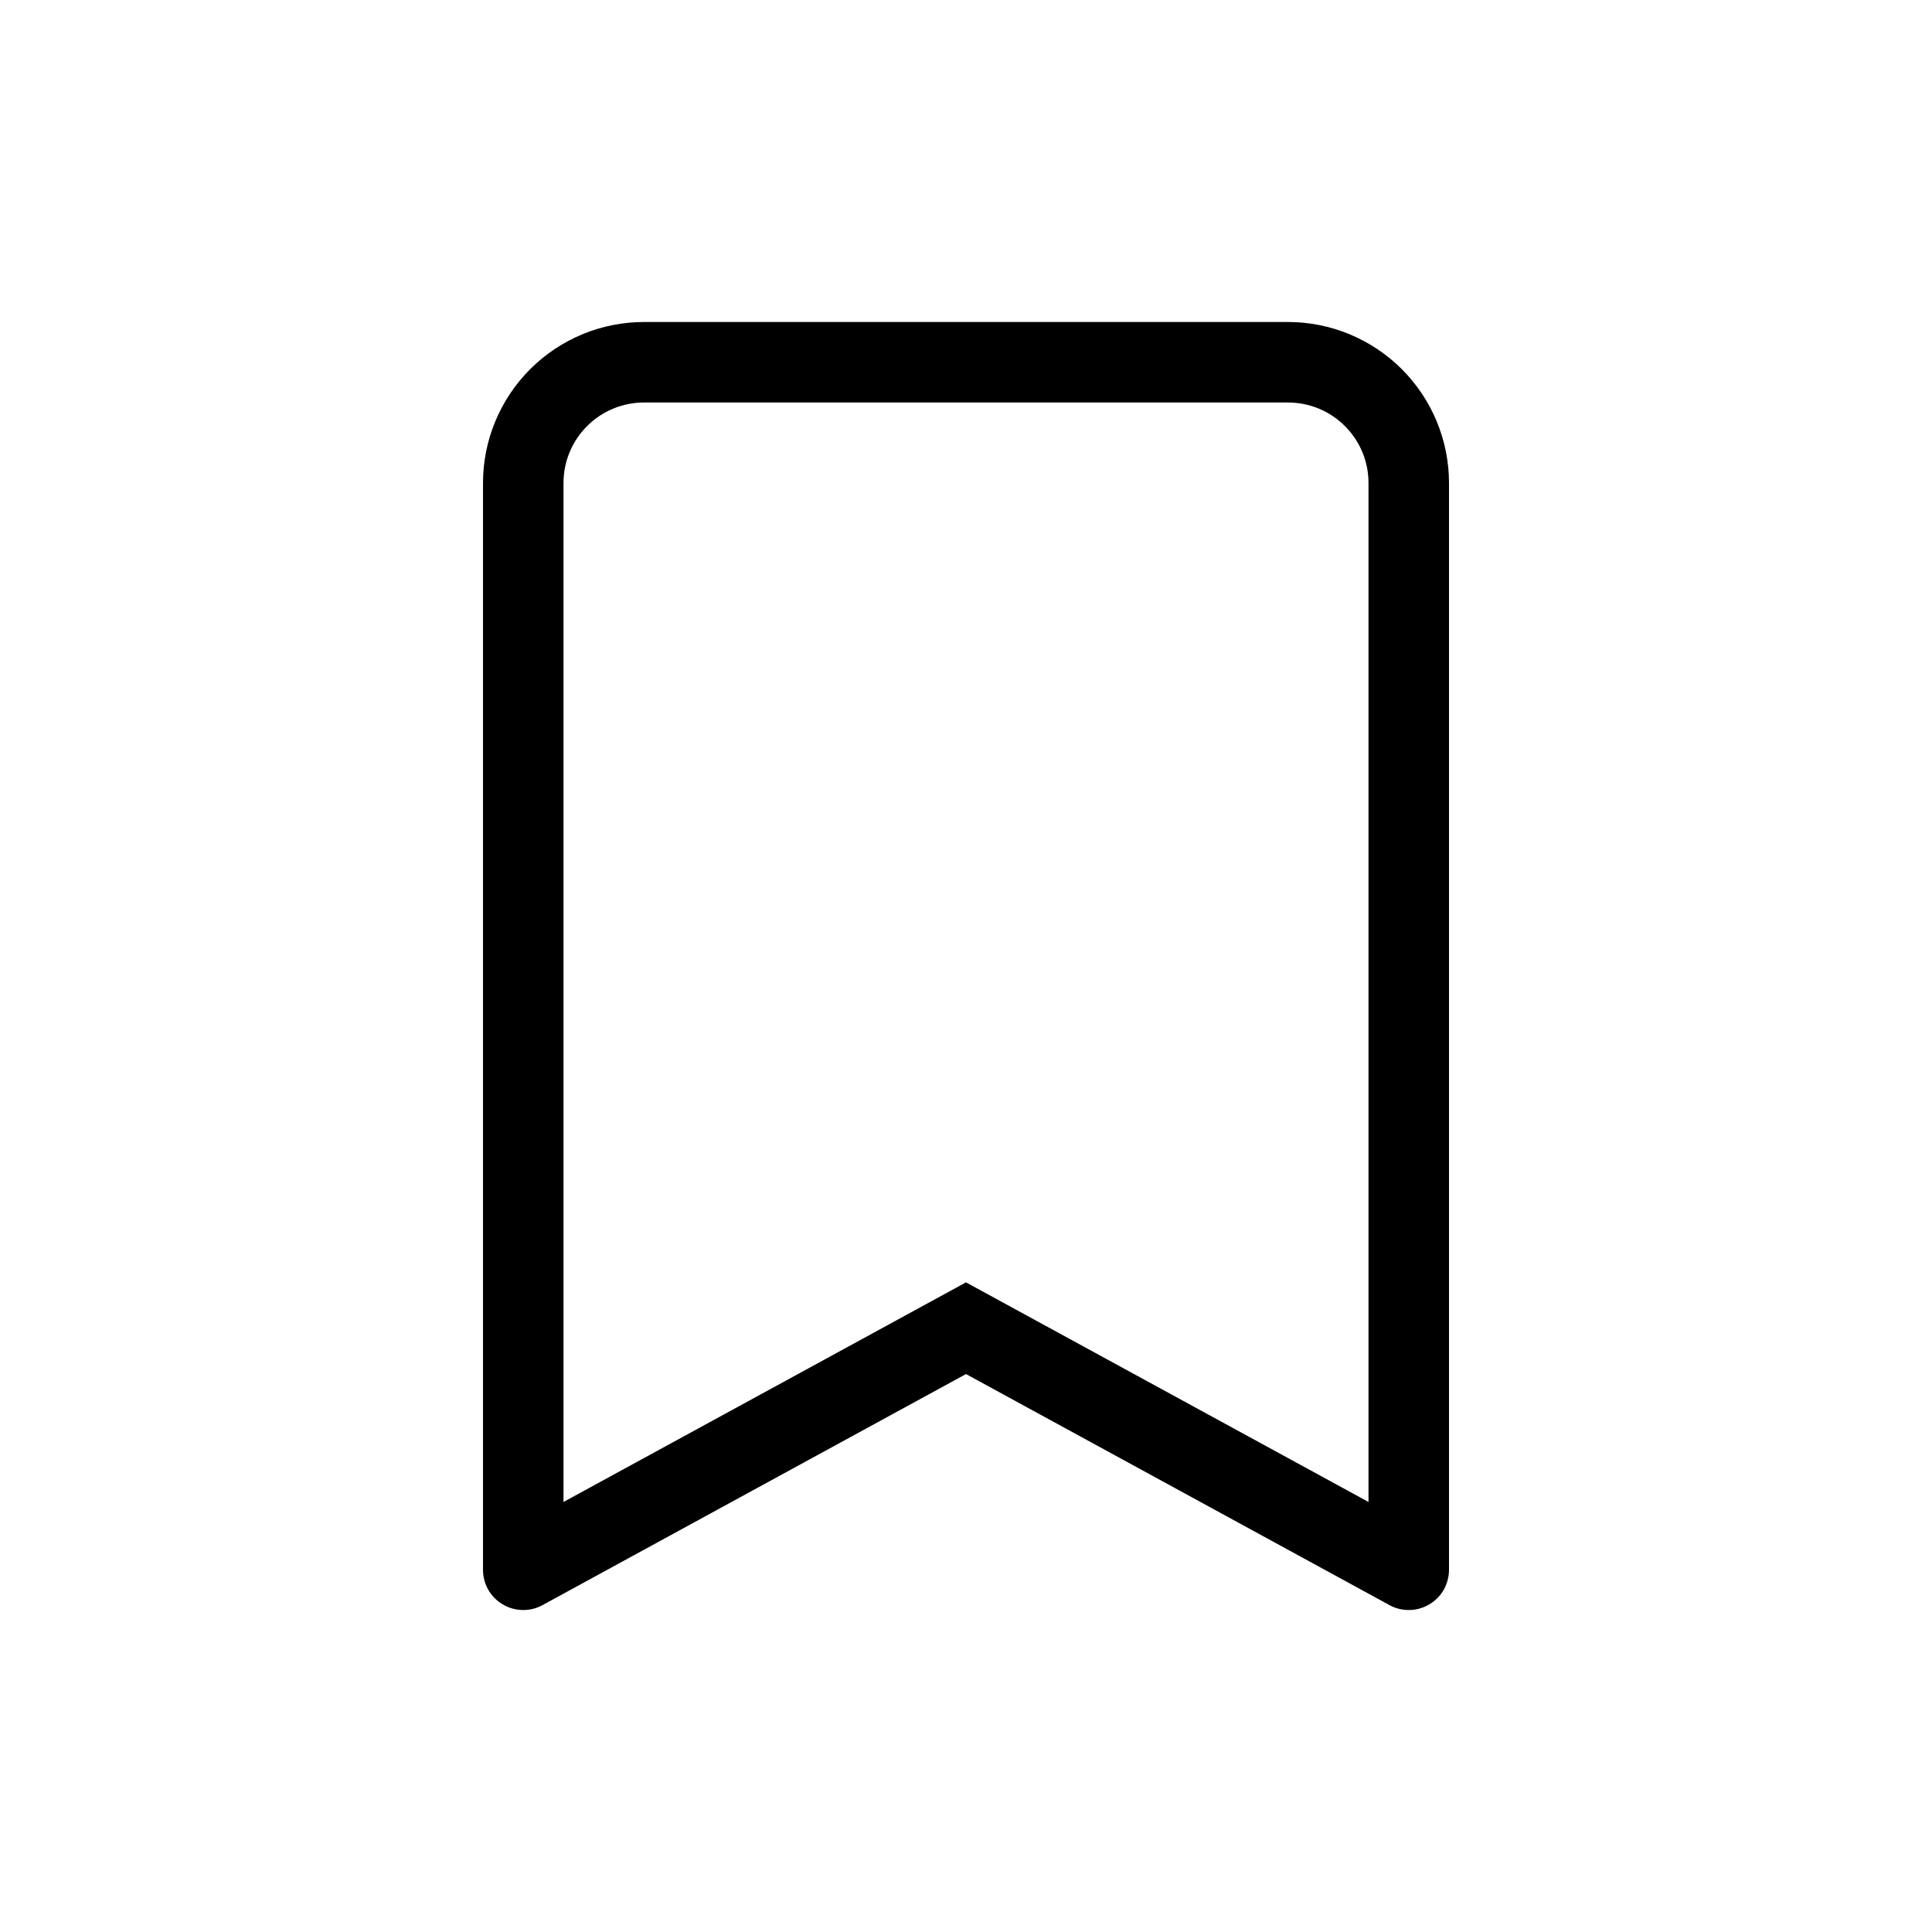 <svg width="24" height="24" viewBox="0 0 24 24" fill="none" xmlns="http://www.w3.org/2000/svg">
<path fill-rule="evenodd" clip-rule="evenodd" d="M12 15.93L17 18.658V6C17 5.735 16.895 5.48 16.707 5.293C16.52 5.105 16.265 5 16 5H8C7.735 5 7.48 5.105 7.293 5.293C7.105 5.48 7 5.735 7 6V18.658L12 15.93ZM18 19.5V6C18 5.47 17.789 4.961 17.414 4.586C17.039 4.211 16.53 4 16 4H8C7.47 4 6.961 4.211 6.586 4.586C6.211 4.961 6 5.47 6 6V19.5C6 19.587 6.022 19.672 6.065 19.748C6.108 19.823 6.17 19.886 6.245 19.93C6.32 19.975 6.404 19.999 6.491 20C6.578 20.002 6.664 19.981 6.74 19.939L12 17.069L17.26 19.939C17.336 19.981 17.422 20.002 17.509 20C17.596 19.999 17.68 19.975 17.755 19.93C17.83 19.886 17.892 19.823 17.935 19.748C17.977 19.672 18 19.587 18 19.5Z" fill="black"/>
</svg>
